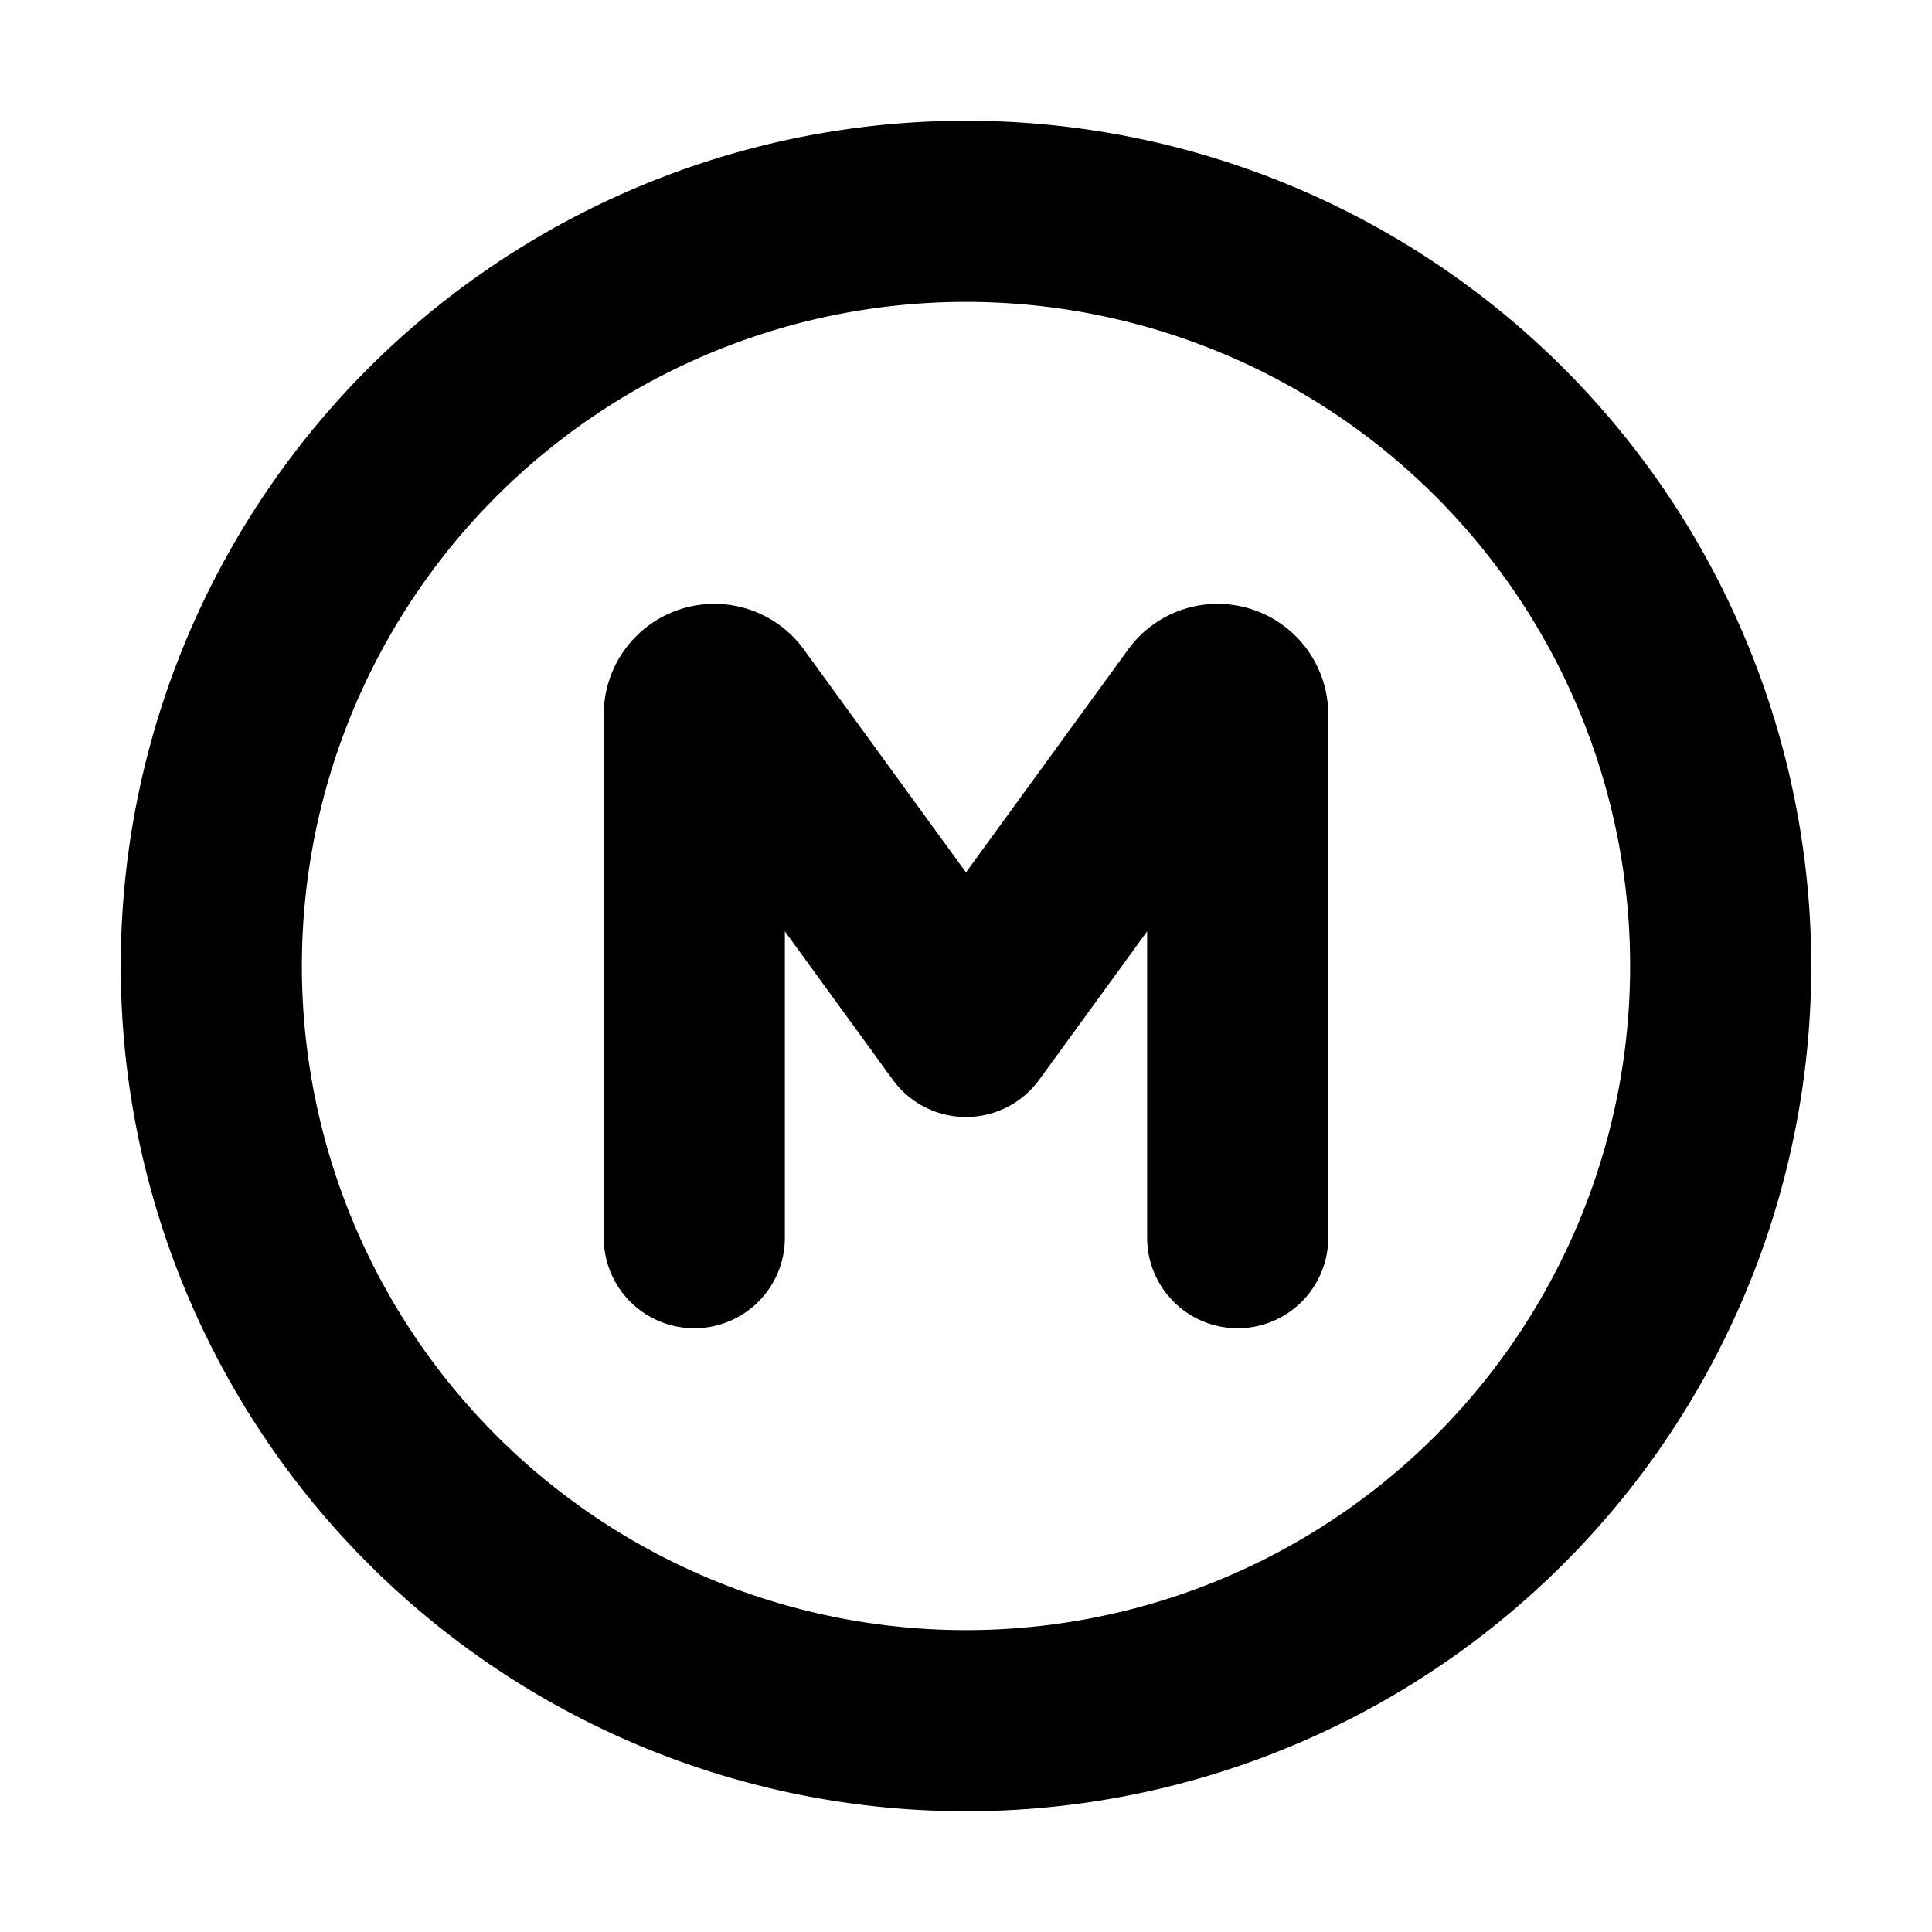 <svg width="200" height="200" xmlns="http://www.w3.org/2000/svg" viewBox="0 0 16 16"><path fill="currentColor" fill-rule="evenodd" d="M13.5 8a5.5 5.5 0 1 1-11 0a5.5 5.5 0 0 1 11 0M15 8A7 7 0 1 1 1 8a7 7 0 0 1 14 0m-4-2.084a.916.916 0 0 0-1.656-.539L8 7.225L6.656 5.377A.916.916 0 0 0 5 5.916v4.334a.75.75 0 0 0 1.5 0V7.713l.893 1.228a.75.75 0 0 0 1.214 0L9.5 7.713v2.537a.75.75 0 0 0 1.5 0z" clip-rule="evenodd"/></svg>